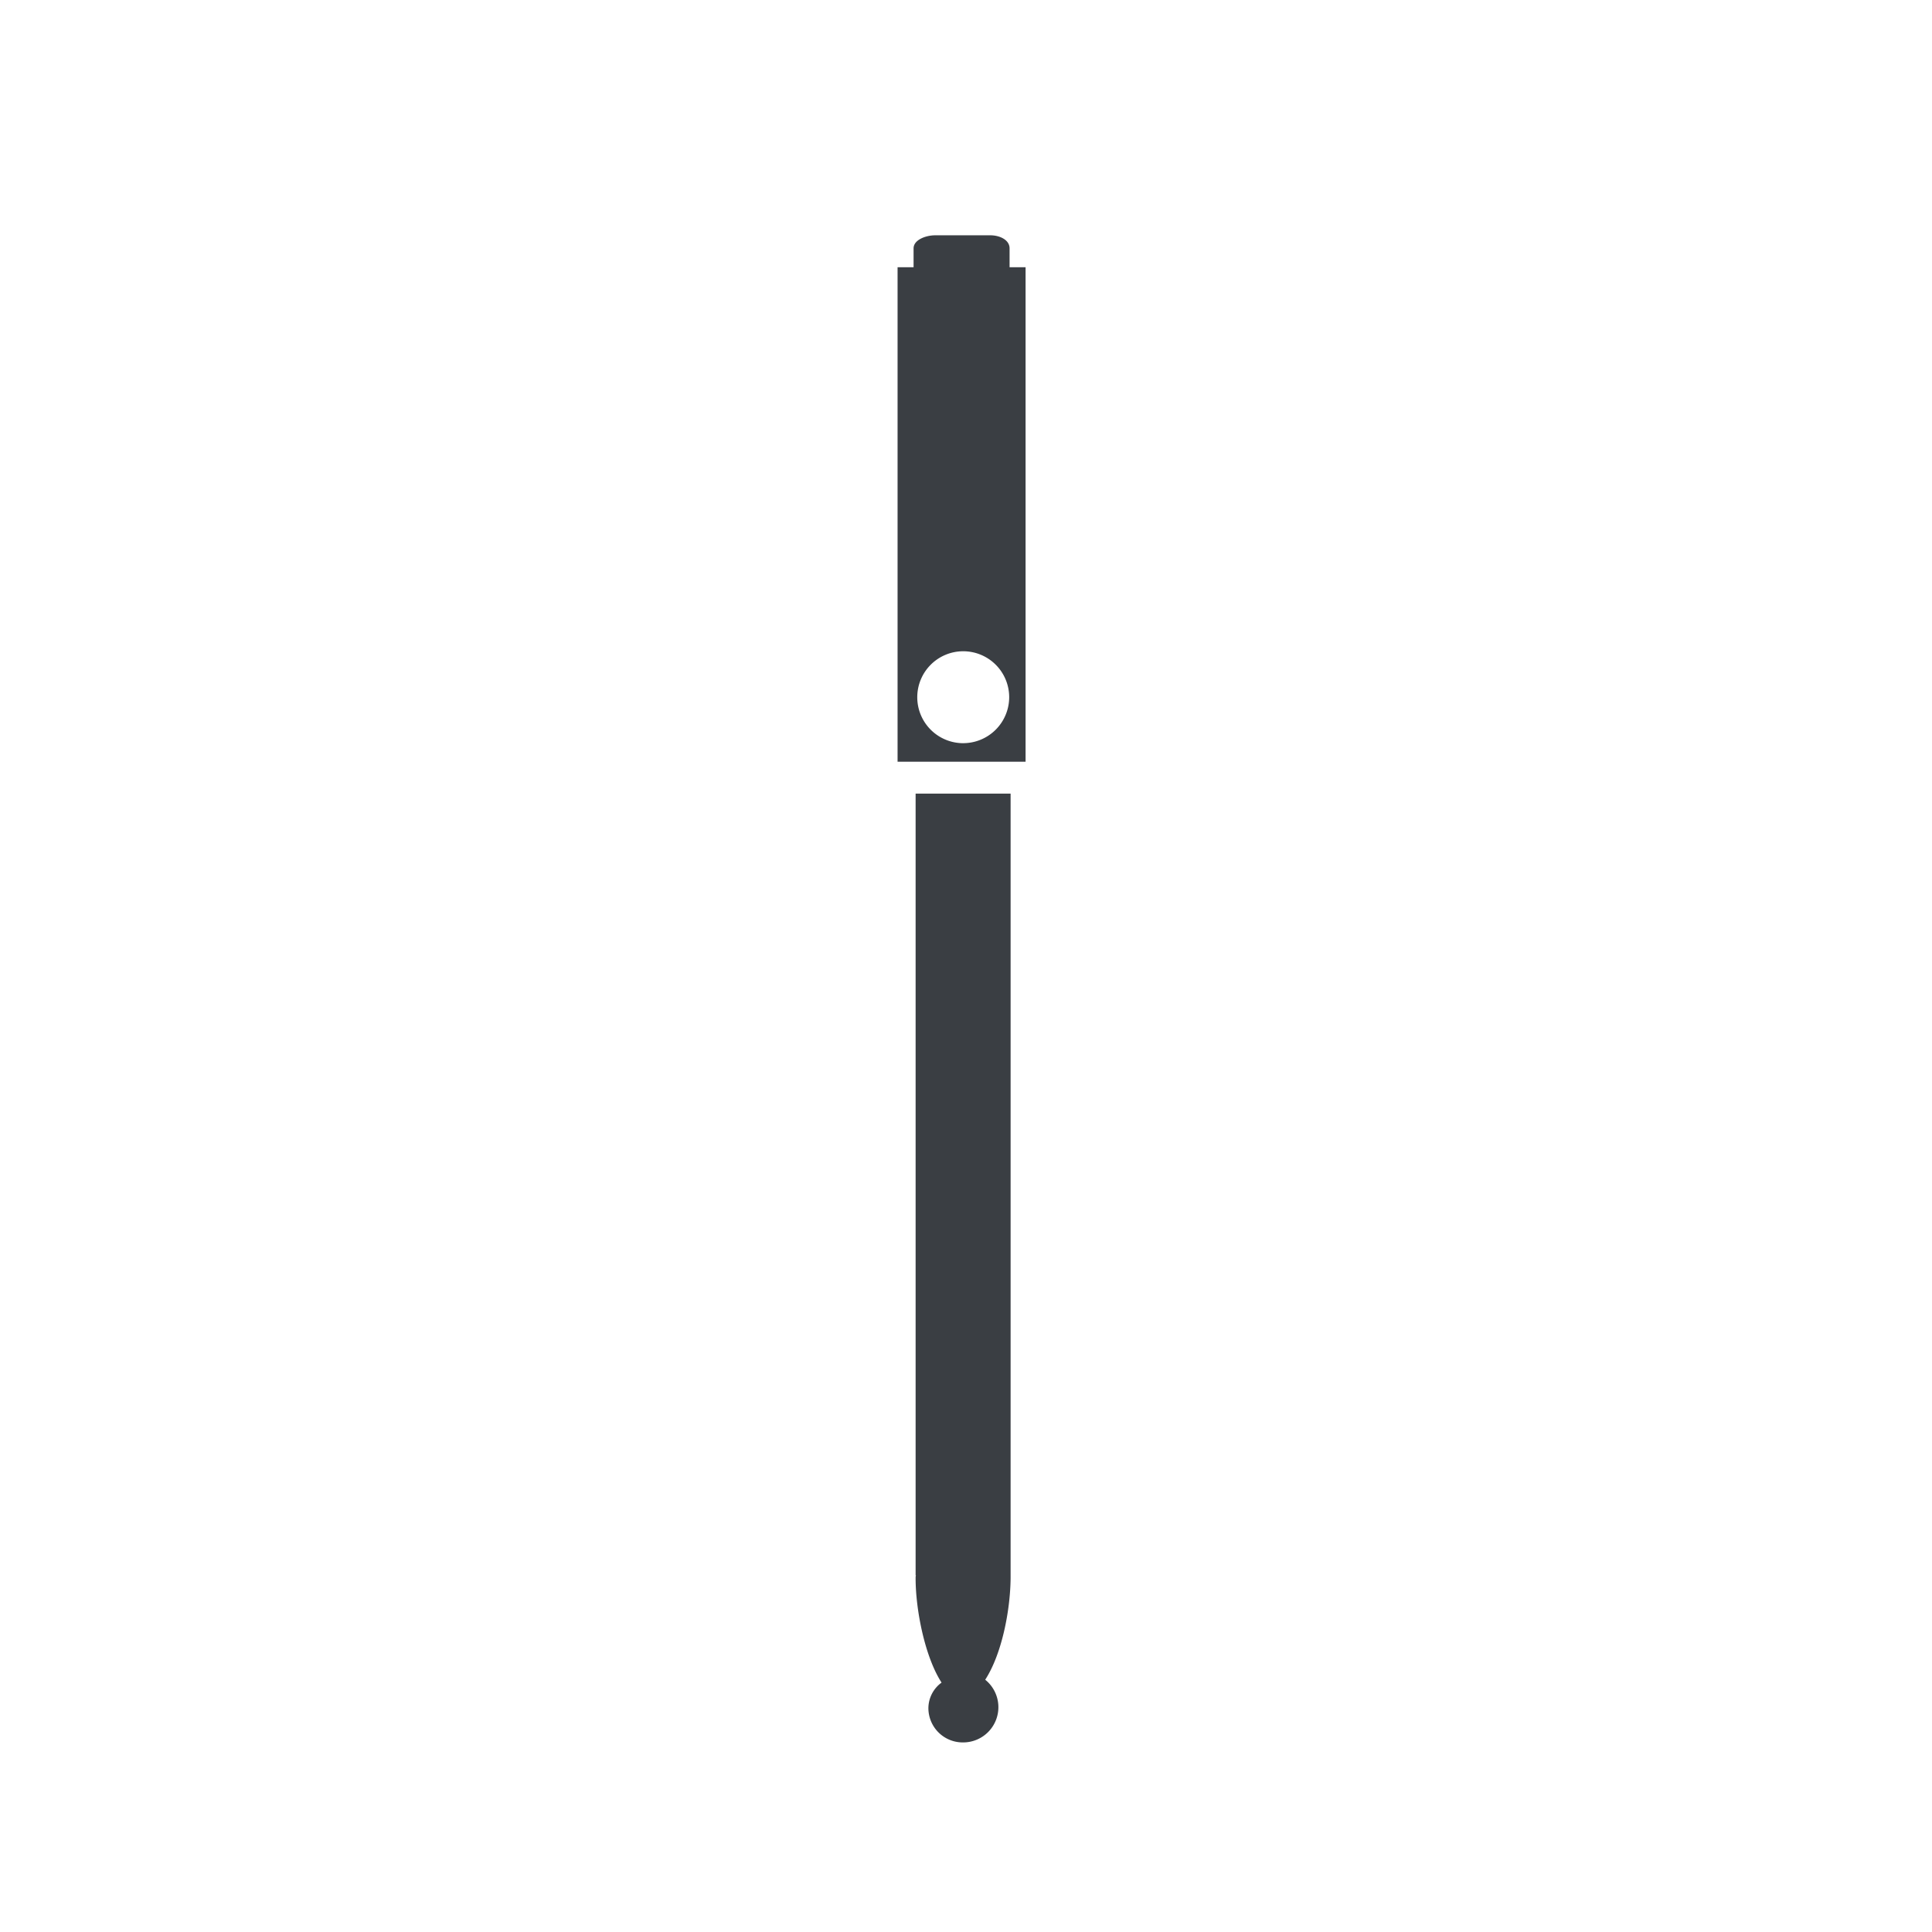 <svg xmlns="http://www.w3.org/2000/svg" width="220" height="220" viewBox="0 0 220 220">
  <defs>
    <style>
      .cls-1 {
        fill: #3a3e43;
        fill-rule: evenodd;
      }
    </style>
  </defs>
  <path class="cls-1" d="M104.262,179.382h0.062c-0.022,0-.062,0-0.062.339,0,3.607,1.058,8.945,2.955,11.879a3.628,3.628,0,0,0-1.5,2.92,3.911,3.911,0,0,0,3.985,3.892,4.011,4.011,0,0,0,2.486-7.139c1.9-2.933,2.854-7.886,2.891-11.552,0-.324,0-0.339,0-0.339V90.373H104.262v89.009Zm10.7-148.954V28.284c0-1-1.171-1.489-2.173-1.489h-6.315c-1,0-2.444.489-2.444,1.489v2.144h-1.822V86.74h14.576V30.428h-1.822Zm-5.294,54.2a5.234,5.234,0,1,1,5.25-5.234A5.242,5.242,0,0,1,109.672,84.626Z"/>
</svg>
